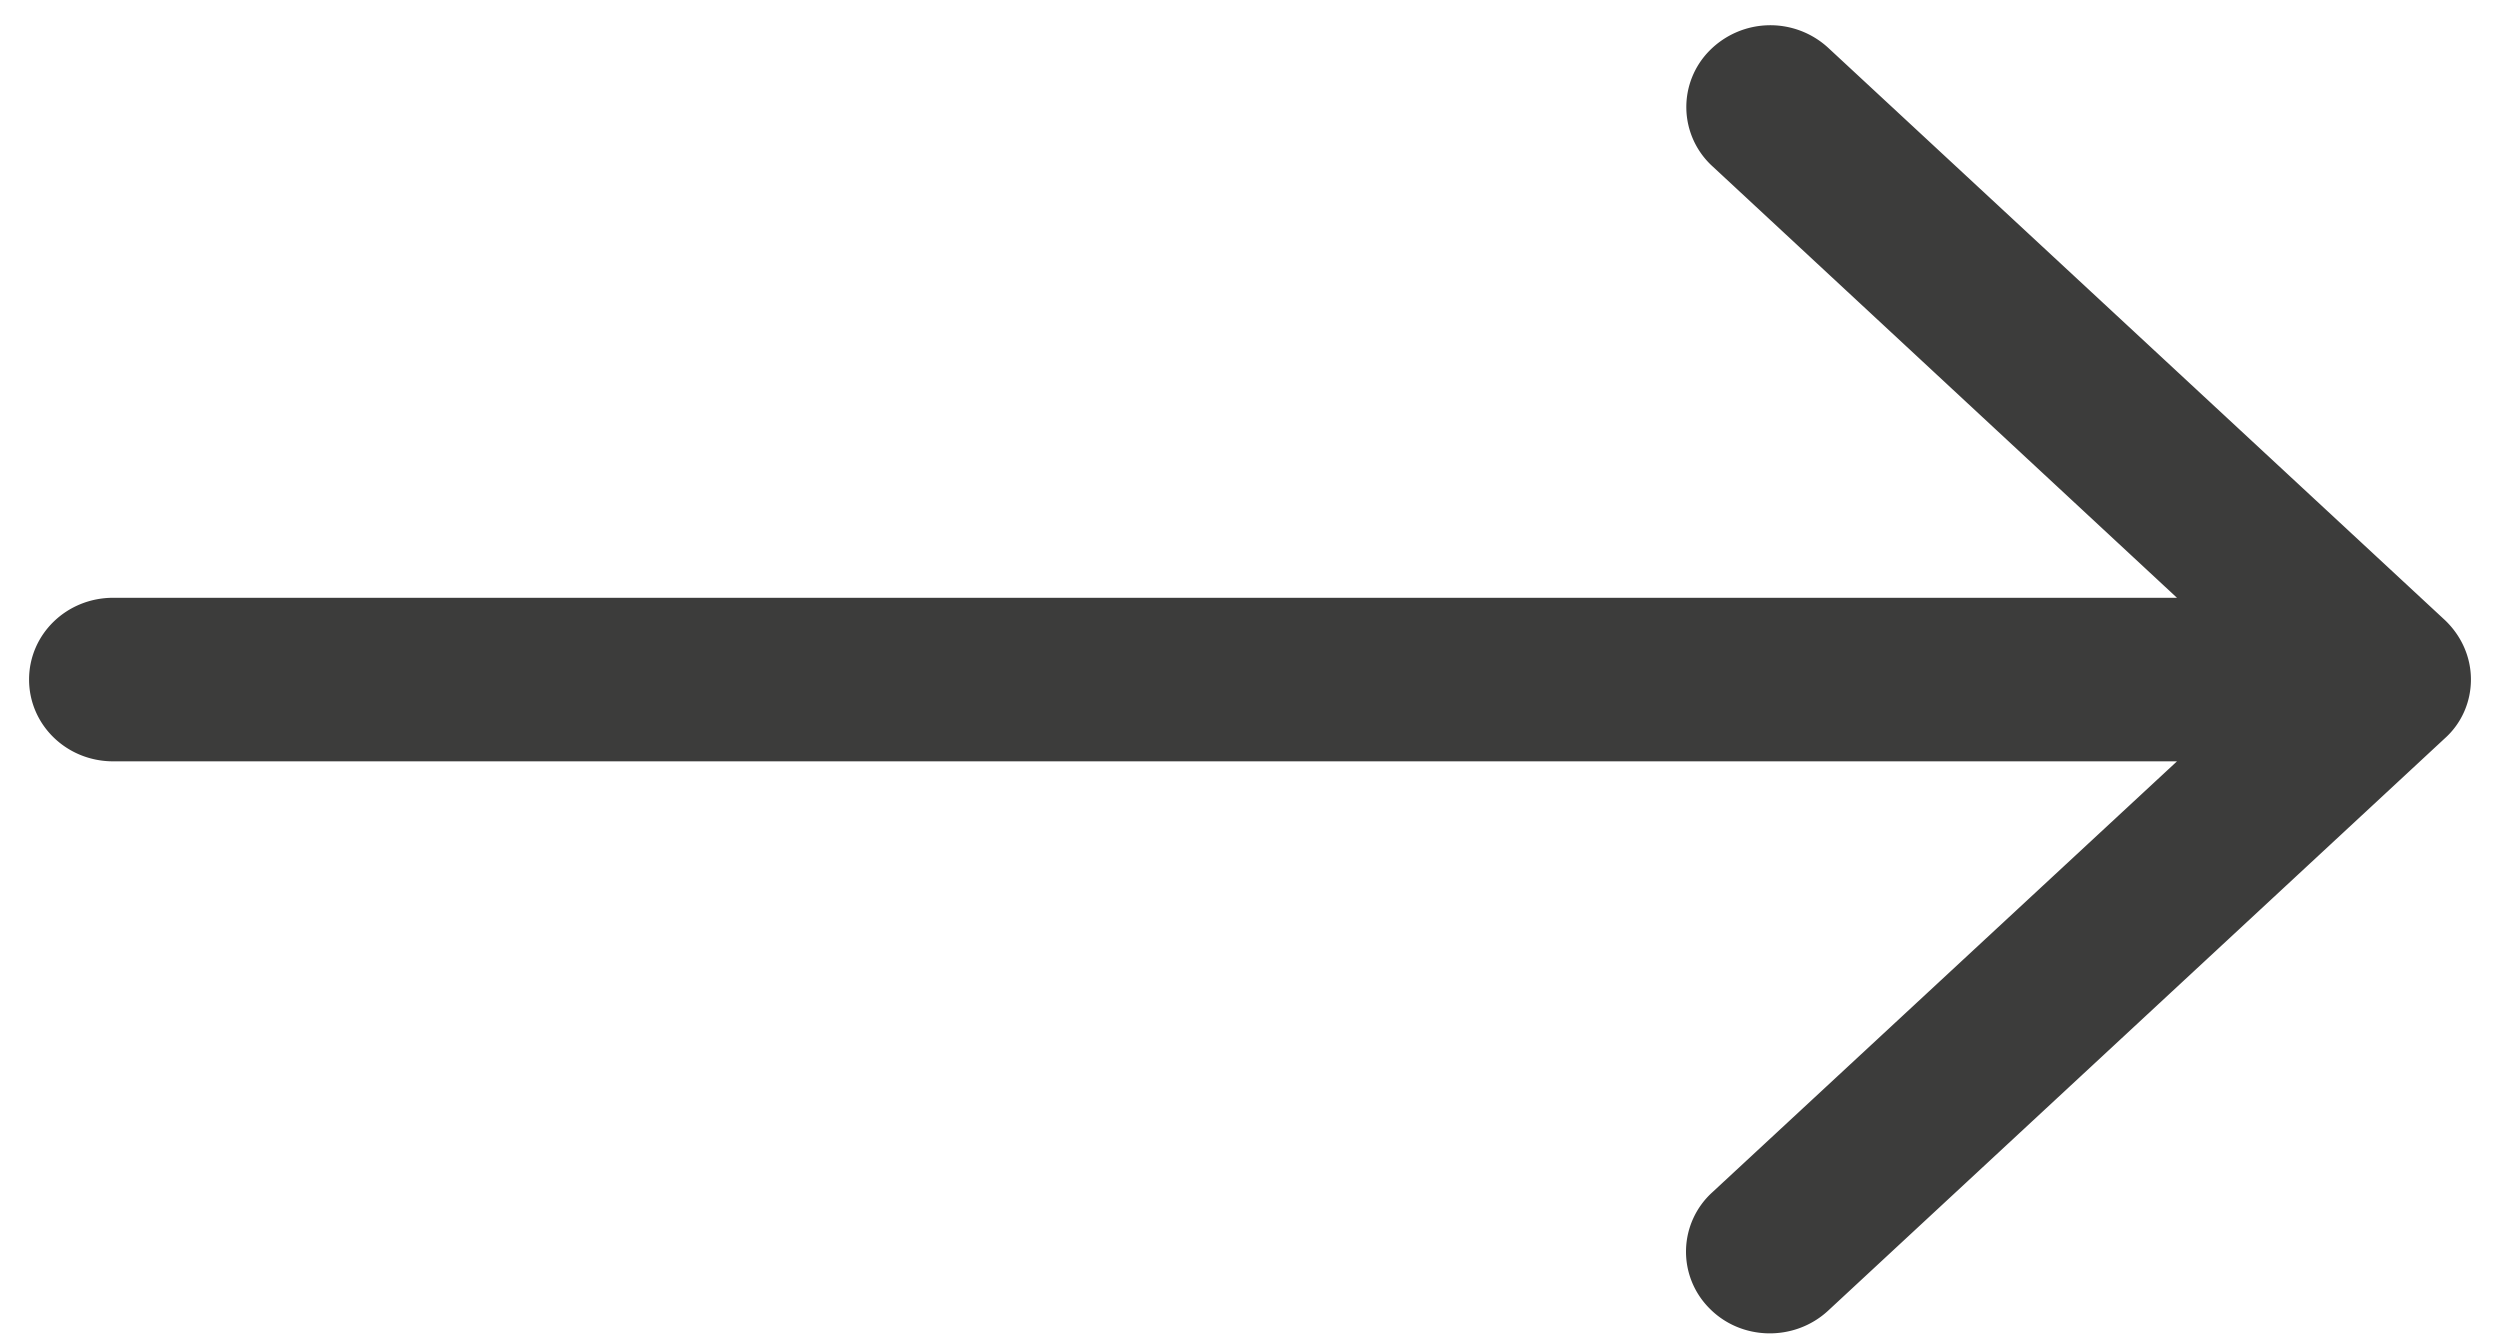 <svg width="43" height="23" viewBox="0 0 43 23" xmlns="http://www.w3.org/2000/svg">
    <path d="M42.5 11.687c0-.386-.163-.75-.446-1.02L31.447.824a1.47 1.47 0 0 0-2.043.047 1.379 1.379 0 0 0 .048 1.987l7.992 7.424H1.946c-.801 0-1.446.627-1.446 1.406 0 .78.645 1.407 1.446 1.407h35.498l-7.998 7.418a1.379 1.379 0 0 0-.048 1.986c.548.563 1.464.58 2.043.047l10.607-9.844c.29-.258.452-.627.452-1.014z" fill="#3C3C3B" fill-rule="nonzero"/>
</svg>
